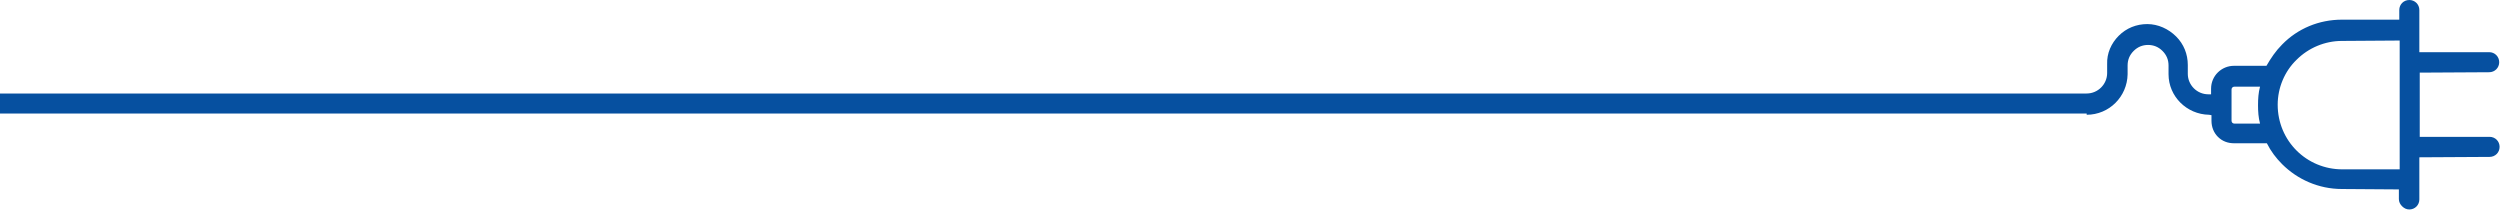 <svg width="623" height="53" viewBox="0 0 623 53" fill="none" xmlns="http://www.w3.org/2000/svg">
<path d="M520 28.6C520.1 28.6 520.1 28.6 520 28.6C525.6 28.6 530.1 24.1 530.2 18.5L530.2 16.3C530.2 14.9 530.7 13.7 531.7 12.7C532.7 11.7 533.9 11.2 535.3 11.2C536.7 11.2 537.9 11.7 538.9 12.7C539.9 13.7 540.4 14.9 540.4 16.3L540.4 18.5C540.4 24 544.9 28.5 550.5 28.6L551.1 28.7L551.1 30.1C551.1 31.7 551.7 33.1 552.7 34.1C553.8 35.2 555.2 35.7 556.7 35.7L564.9 35.7C565.9 37.7 567.2 39.4 568.7 40.9C572.5 44.7 577.8 47.1 583.6 47.1L597.8 47.2L597.8 49.6C597.8 50.3 598.1 50.9 598.6 51.4C599.1 51.9 599.7 52.2 600.4 52.2C601.8 52.2 602.9 51.1 602.9 49.7L602.9 39.2L620.4 39.1C621.8 39.1 622.9 38 622.9 36.6C622.9 35.2 621.8 34.1 620.4 34.1L603 34.1L603 18.1L620.3 18C621.7 18 622.8 16.9 622.8 15.5C622.8 14.1 621.7 13 620.3 13L602.9 13L602.9 2.5C602.9 1.1 601.8 1.34142e-05 600.4 1.32918e-05C599 1.31694e-05 597.9 1.1 597.9 2.5L597.9 4.9L583.6 4.9C577.9 4.9 572.6 7.1 568.7 11.1C567.1 12.7 565.9 14.5 564.8 16.4L556.7 16.4C553.6 16.4 551 18.9 551 22.1L551 23.5L550.3 23.5C547.5 23.5 545.2 21.2 545.2 18.4L545.2 16.2C545.2 13.5 544.2 11 542.3 9.1C540.4 7.2 537.8 6 535.1 6C532.4 6 529.9 7 528 8.9C526.1 10.8 525 13.3 525.1 16L525.1 18.2C525.1 21 522.8 23.3 520 23.3L2.52652e-06 23.3L2.0894e-06 28.3L520 28.3L520 28.6ZM572.3 14.9C575.3 11.9 579.4 10.2 583.6 10.2L598 10.1L598 42.2L583.7 42.2C574.8 42.2 567.6 35.1 567.6 26.1C567.6 21.9 569.3 17.8 572.3 14.9ZM556.1 22.3C556.1 21.9 556.4 21.6 556.8 21.6L563.2 21.6C562.8 23.1 562.7 24.6 562.7 26.2C562.7 27.8 562.8 29.3 563.2 30.8L556.8 30.8C556.4 30.8 556.1 30.5 556.1 30.1L556.1 22.3Z" fill="#0650A0"/>
</svg>
